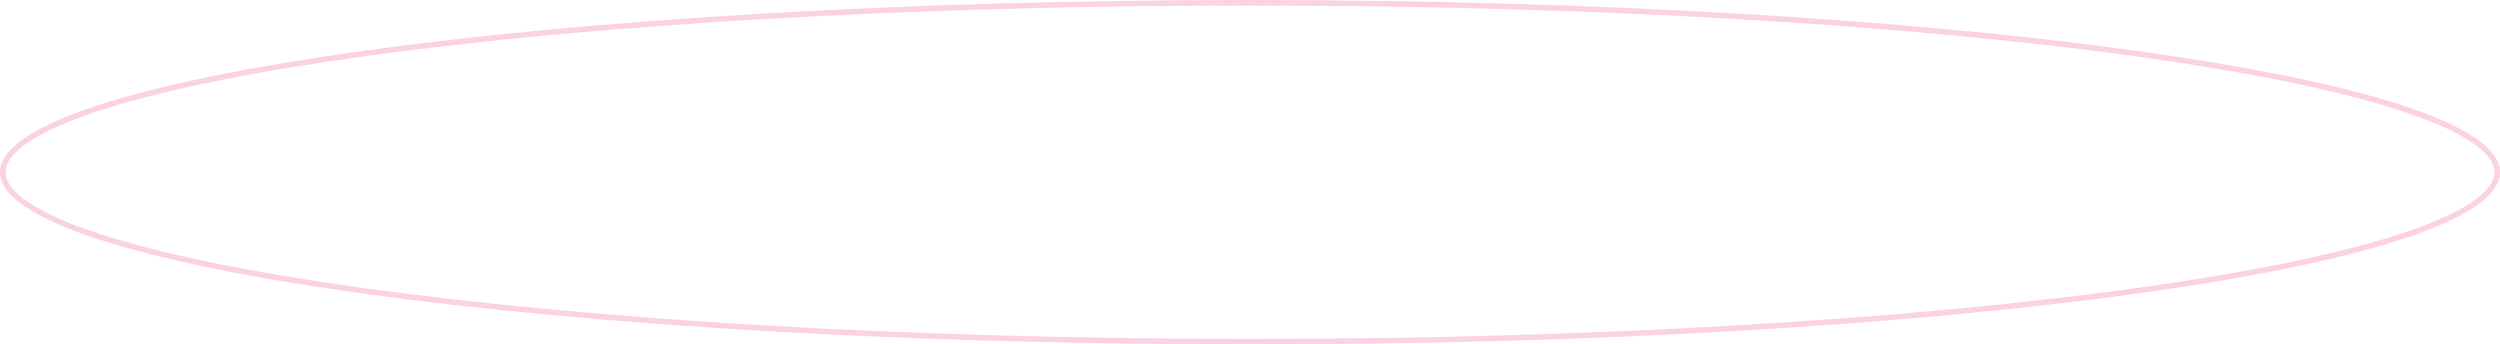 <?xml version="1.0" encoding="UTF-8"?> <svg xmlns="http://www.w3.org/2000/svg" width="450" height="62" viewBox="0 0 450 62" fill="none"> <path d="M449.5 31C449.5 32.879 448.112 34.838 445.15 36.833C442.209 38.813 437.839 40.742 432.164 42.591C420.82 46.286 404.379 49.621 384.031 52.425C343.343 58.031 287.117 61.5 225 61.5C162.883 61.5 106.657 58.031 65.969 52.425C45.621 49.621 29.18 46.286 17.837 42.591C12.161 40.742 7.791 38.813 4.85 36.833C1.888 34.838 0.5 32.879 0.5 31C0.5 29.121 1.888 27.162 4.85 25.167C7.791 23.187 12.161 21.258 17.837 19.409C29.18 15.714 45.621 12.379 65.969 9.575C106.657 3.969 162.883 0.5 225 0.5C287.117 0.5 343.343 3.969 384.031 9.575C404.379 12.379 420.82 15.714 432.164 19.409C437.839 21.258 442.209 23.187 445.15 25.167C448.112 27.162 449.5 29.121 449.5 31Z" stroke="#EC217C" stroke-opacity="0.2"></path> </svg> 